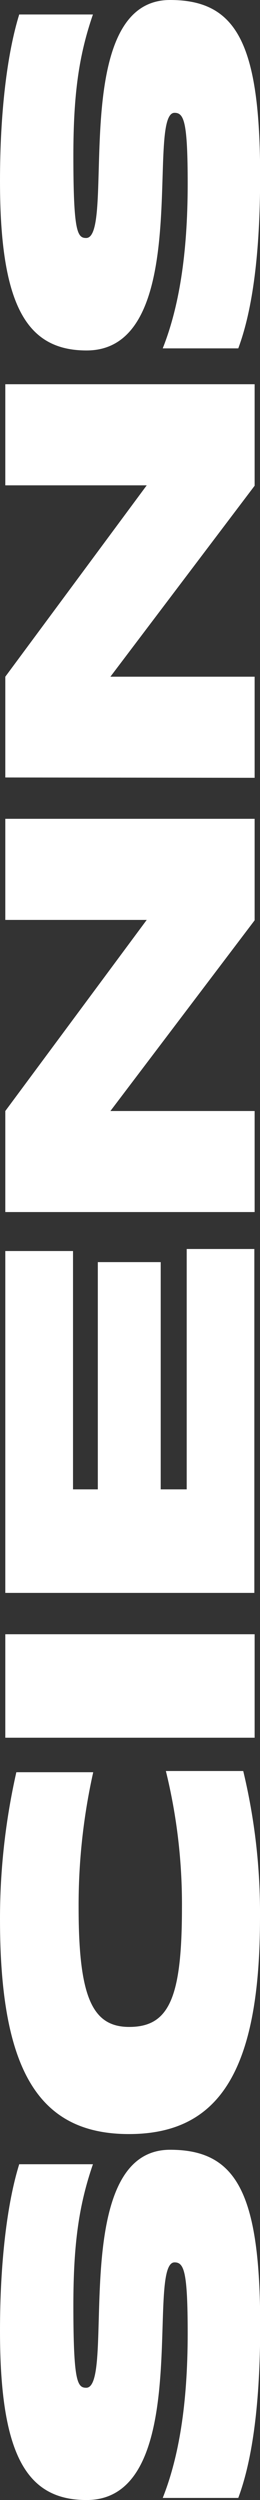 <svg width="22" height="211" viewBox="0 0 22 211" fill="none" xmlns="http://www.w3.org/2000/svg">
<rect x="0" y="0" width="22" height="211" fill="#333333" stroke="none"/>
<g clip-path="url(#clip0_78_936)">
<path d="M20.161 210.823H13.77C15.13 207.396 15.881 202.936 15.881 196.939C15.881 191.73 15.579 190.942 14.769 190.942C12.298 190.942 16.425 211 7.325 211C2.259 211 0 207.213 0 196.722C0 191.01 0.591 185.979 1.626 182.66H7.863C6.681 186.087 6.208 189.36 6.208 194.568C6.208 201.005 6.539 201.525 7.296 201.525C9.856 201.525 5.694 181.438 14.391 181.438C20.061 181.438 22.018 185.168 22.018 196.402C22 202.701 21.397 207.505 20.161 210.823Z" fill="white"/>
<path d="M10.908 180.113C3.287 180.113 4.15047e-06 174.767 4.15047e-06 161.974C-0.002 157.805 0.462 153.648 1.383 149.574H7.887C7.049 153.328 6.635 157.158 6.651 160.997C6.651 168.536 7.798 171.072 10.932 171.072C14.308 171.072 15.396 168.622 15.396 161.026C15.423 157.136 14.966 153.257 14.036 149.472H20.581C21.553 153.518 22.029 157.66 22 161.814C22 174.67 18.624 180.113 10.908 180.113Z" fill="white"/>
<path d="M0.449 146.662V137.929H21.545V146.662H0.449Z" fill="white"/>
<path d="M0.449 134.439V105.586H6.178V125.701H8.277V106.522H13.598V125.701H15.798V105.414H21.521V134.439H0.449Z" fill="white"/>
<path d="M0.449 102.296V93.769L12.416 77.64H0.449V69.107H21.545V77.674L9.341 93.769H21.545V102.296H0.449Z" fill="white"/>
<path d="M0.449 65.618V57.113L12.416 40.962H0.449V32.429H21.545V40.996L9.341 57.113H21.545V65.646L0.449 65.618Z" fill="white"/>
<path d="M20.161 29.402H13.77C15.13 25.975 15.881 21.515 15.881 15.518C15.881 10.303 15.579 9.521 14.769 9.521C12.298 9.521 16.425 29.579 7.325 29.579C2.259 29.579 0 25.792 0 15.284C0 9.549 0.591 4.569 1.626 1.222H7.863C6.681 4.649 6.208 7.916 6.208 13.13C6.208 19.561 6.539 20.087 7.29 20.087C9.856 20.087 5.694 0 14.385 0C20.055 0 22.012 3.724 22.012 14.964C22 21.28 21.397 26.084 20.161 29.402Z" fill="white"/>
</g>
<defs>
<clipPath id="clip0_78_936">
<rect width="22" height="211" fill="white"/>
</clipPath>
</defs>
</svg>

